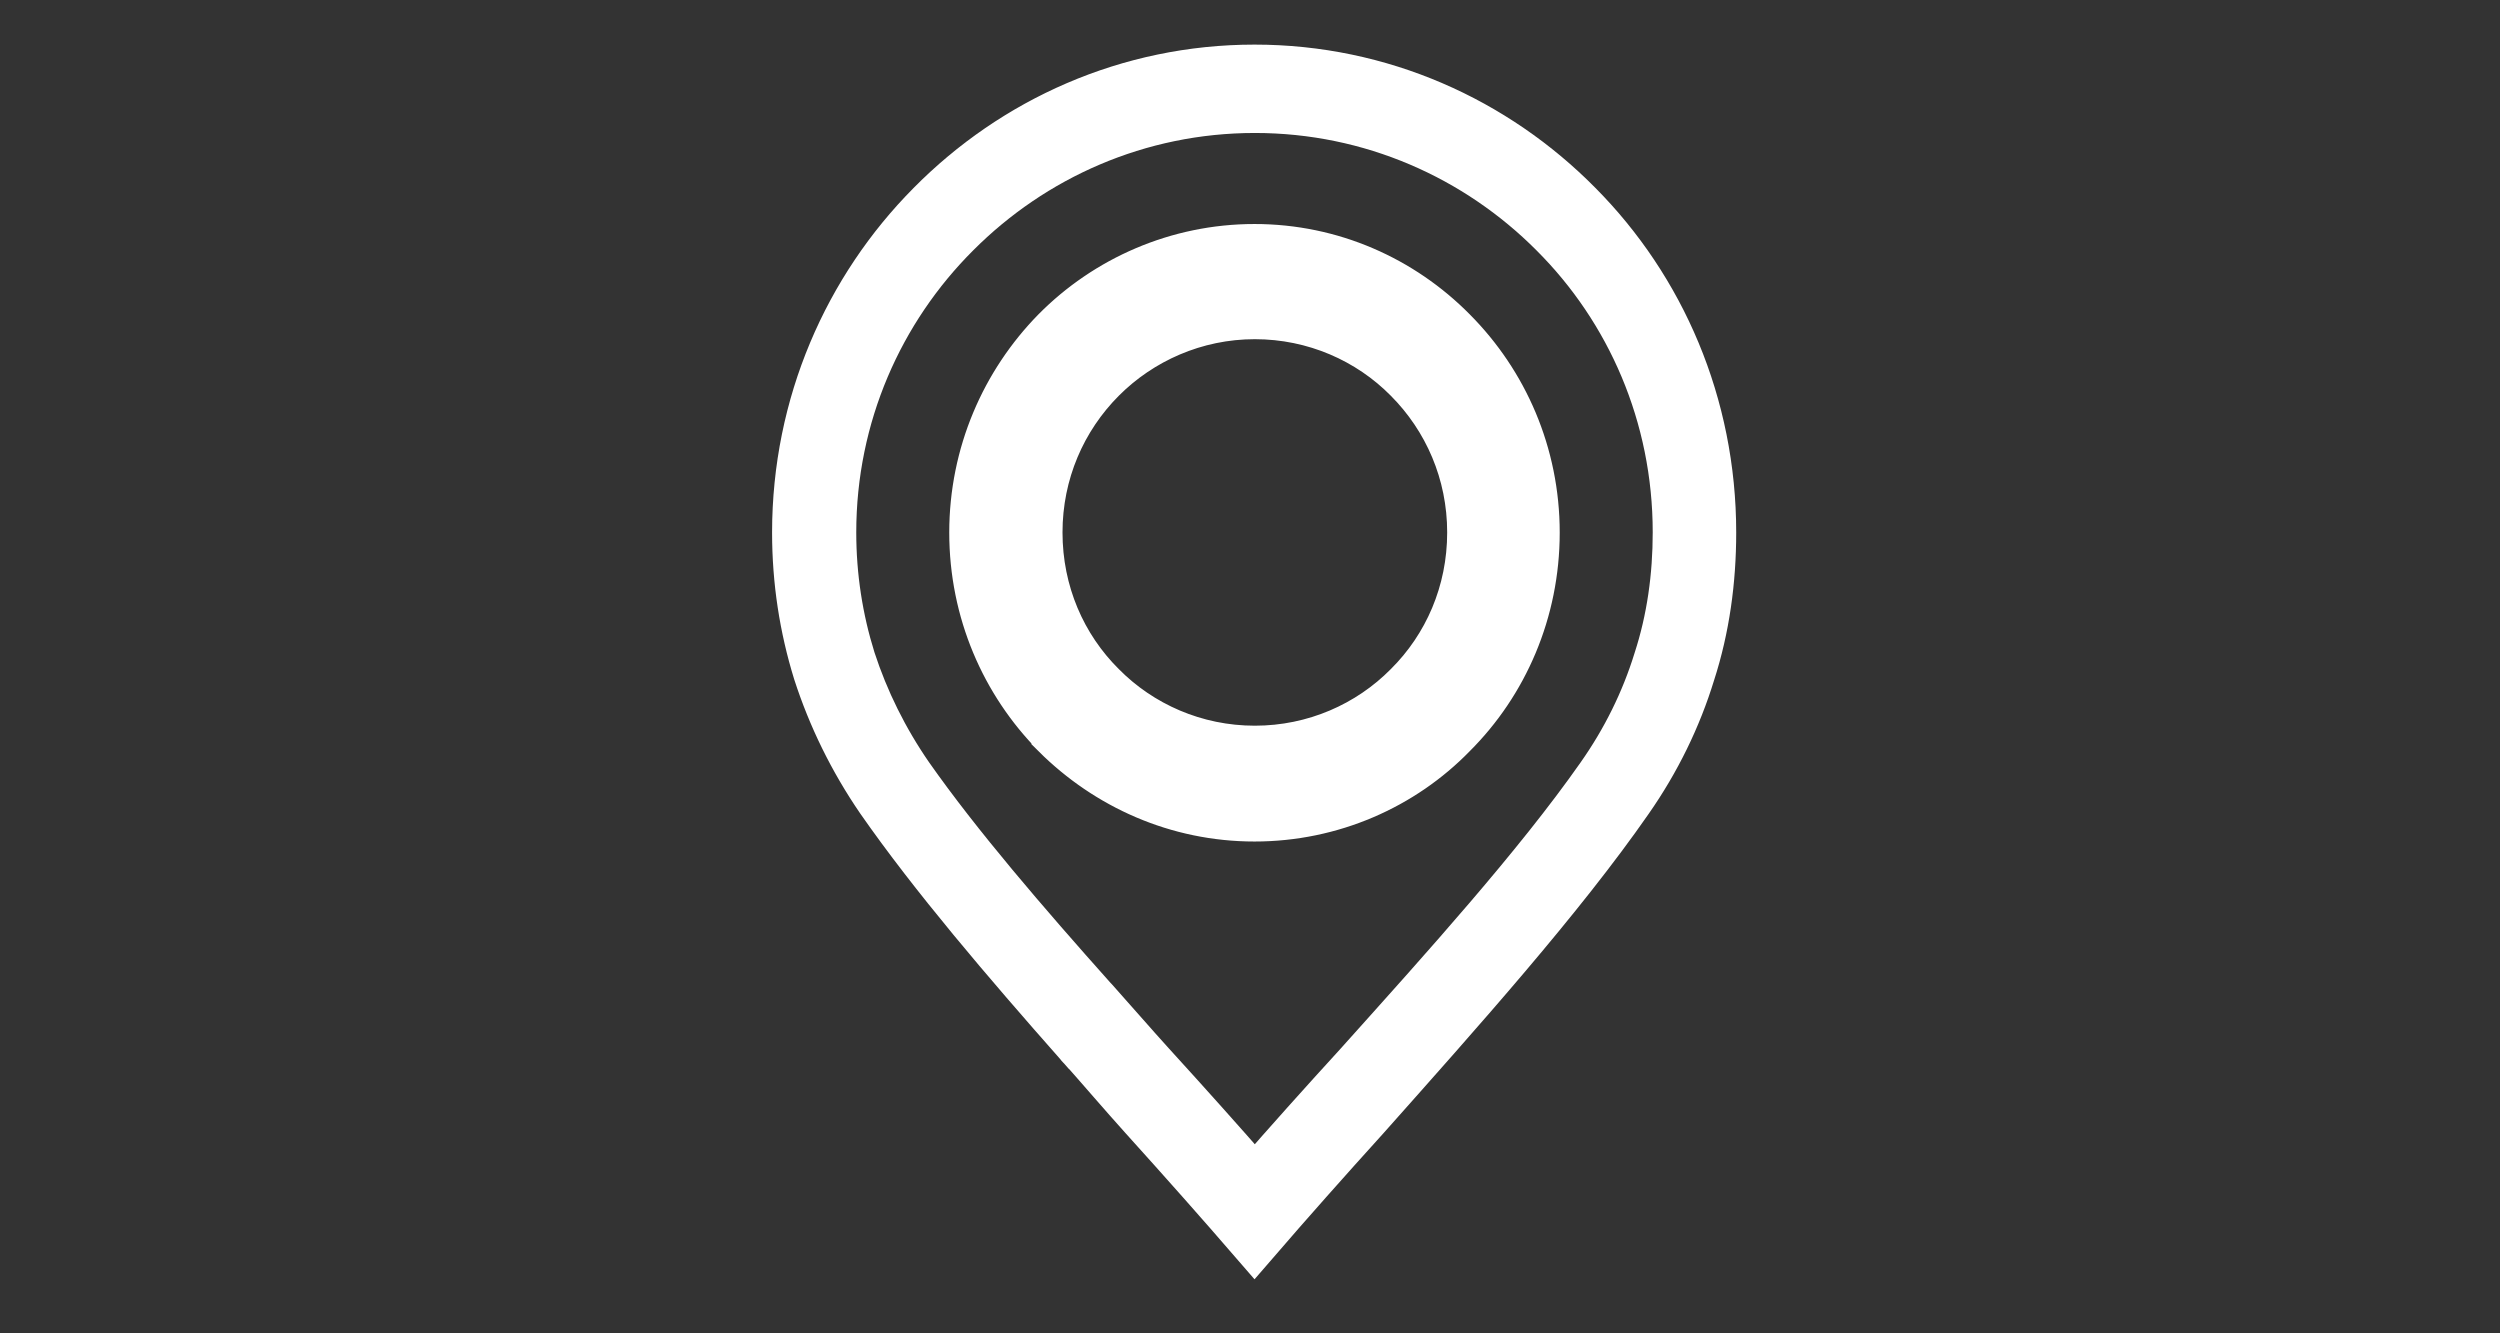 <?xml version="1.0" encoding="UTF-8" standalone="no"?>
<!-- Generator: Adobe Illustrator 15.0.0, SVG Export Plug-In . SVG Version: 6.00 Build 0)  -->

<svg
   xmlns:dc="http://purl.org/dc/elements/1.1/"
   xmlns:cc="http://creativecommons.org/ns#"
   xmlns:rdf="http://www.w3.org/1999/02/22-rdf-syntax-ns#"
   xmlns:svg="http://www.w3.org/2000/svg"
   xmlns="http://www.w3.org/2000/svg"
   xmlns:sodipodi="http://sodipodi.sourceforge.net/DTD/sodipodi-0.dtd"
   xmlns:inkscape="http://www.inkscape.org/namespaces/inkscape"
   version="1.1"
   id="Vrstva_1"
   x="0px"
   y="0px"
   width="60"
   height="32"
   viewBox="0 0 60 32"
   enable-background="new 0 0 60 60"
   xml:space="preserve"
   sodipodi:docname="gisjmk2.svg"
   inkscape:version="0.92.4 (5da689c313, 2019-01-14)"><rect x="0" y="0" width="60" height="32" fill="#333333" stroke="none"/><defs
   id="defs9" /><sodipodi:namedview
   pagecolor="#ffffff"
   bordercolor="#666666"
   borderopacity="1"
   objecttolerance="10"
   gridtolerance="10"
   guidetolerance="10"
   inkscape:pageopacity="0"
   inkscape:pageshadow="2"
   inkscape:window-width="1920"
   inkscape:window-height="1001"
   id="namedview7"
   showgrid="false"
   inkscape:snap-nodes="false"
   inkscape:zoom="11.125147"
   inkscape:cx="9.4955187"
   inkscape:cy="28.392294"
   inkscape:window-x="-9"
   inkscape:window-y="-9"
   inkscape:window-maximized="1"
   inkscape:current-layer="Vrstva_1" />
<g
   transform="matrix(1.157,0,0,1.171,-21.317,-26.393)"
   id="g4-0"
   style="stroke:#ffffff;stroke-opacity:1;fill:none"><path
     d="m 40.821,43.948 c 0,0.008 0.017,0.024 0.033,0.033 0.435,0.484 0.853,0.969 1.287,1.445 v 0 c 0.818,0.895 1.604,1.771 2.306,2.573 0.702,-0.803 1.487,-1.679 2.307,-2.573 1.955,-2.173 4.043,-4.478 5.464,-6.5 0.567,-0.803 1.002,-1.68 1.286,-2.598 0.301,-0.92 0.435,-1.889 0.435,-2.875 0,-2.624 -1.053,-4.997 -2.774,-6.709 -1.72,-1.722 -4.094,-2.791 -6.717,-2.791 v 0 c -2.623,0 -4.996,1.069 -6.718,2.791 -1.721,1.712 -2.79,4.085 -2.79,6.709 0,0.993 0.15,1.946 0.435,2.857 0.301,0.919 0.735,1.796 1.303,2.615 v 0 c 1.101,1.563 2.605,3.302 4.143,5.023 z M 44.447,28.6 c -1.337,0 -2.557,0.551 -3.426,1.42 -0.886,0.886 -1.42,2.098 -1.42,3.435 0,1.345 0.534,2.557 1.42,3.434 v 0 c 0.869,0.877 2.089,1.421 3.426,1.421 1.338,0 2.557,-0.544 3.426,-1.421 0.886,-0.877 1.421,-2.089 1.421,-3.434 v 0 c 0,-1.337 -0.535,-2.549 -1.421,-3.435 v 0 C 47.004,29.143 45.785,28.6 44.447,28.6 Z m -4.128,0.735 v 0 c -1.053,1.061 -1.704,2.515 -1.704,4.119 0,1.612 0.651,3.066 1.704,4.119 v 0.008 0 0 c 1.07,1.053 2.524,1.705 4.128,1.705 1.604,0 3.075,-0.652 4.111,-1.705 1.068,-1.052 1.72,-2.515 1.72,-4.127 v 0 c 0,-1.604 -0.651,-3.058 -1.72,-4.119 v 0 0 0 C 47.504,28.282 46.051,27.63 44.447,27.63 v 0 0 c -1.603,0 -3.074,0.652 -4.128,1.705 z"
     id="path2-4"
     style="clip-rule:evenodd;fill:none;fill-rule:evenodd;stroke:#ffffff;stroke-opacity:1"
     inkscape:connector-curvature="0"
     sodipodi:nodetypes="ccccccccsccccscccccssccscccccccccsccccsccccccccccc" /></g><g
   id="g4"
   style="stroke:#ffffff;stroke-opacity:1;fill:none"
   transform="matrix(1.062,0,0,1.065,-17.087,-22.851)">
	<path
   d="m 40.821,43.948 c 0,0.008 0.017,0.024 0.033,0.033 0.435,0.484 0.853,0.969 1.287,1.445 v 0 c 0.818,0.895 1.604,1.771 2.306,2.573 0.702,-0.803 1.487,-1.679 2.307,-2.573 1.955,-2.173 4.043,-4.478 5.464,-6.5 0.567,-0.803 1.002,-1.68 1.286,-2.598 0.301,-0.92 0.435,-1.889 0.435,-2.875 0,-2.624 -1.053,-4.997 -2.774,-6.709 -1.72,-1.722 -4.094,-2.791 -6.717,-2.791 v 0 c -2.623,0 -4.996,1.069 -6.718,2.791 -1.721,1.712 -2.79,4.085 -2.79,6.709 0,0.993 0.15,1.946 0.435,2.857 0.301,0.919 0.735,1.796 1.303,2.615 v 0 c 1.101,1.563 2.605,3.302 4.143,5.023 z M 44.447,28.6 c -1.337,0 -2.557,0.551 -3.426,1.42 -0.886,0.886 -1.42,2.098 -1.42,3.435 0,1.345 0.534,2.557 1.42,3.434 v 0 c 0.869,0.877 2.089,1.421 3.426,1.421 1.338,0 2.557,-0.544 3.426,-1.421 0.886,-0.877 1.421,-2.089 1.421,-3.434 v 0 c 0,-1.337 -0.535,-2.549 -1.421,-3.435 v 0 C 47.004,29.143 45.785,28.6 44.447,28.6 Z m -4.128,0.735 v 0 c -1.053,1.061 -1.704,2.515 -1.704,4.119 0,1.612 0.651,3.066 1.704,4.119 v 0.008 0 0 c 1.07,1.053 2.524,1.705 4.128,1.705 1.604,0 3.075,-0.652 4.111,-1.705 1.068,-1.052 1.72,-2.515 1.72,-4.127 v 0 c 0,-1.604 -0.651,-3.058 -1.72,-4.119 v 0 0 0 C 47.504,28.282 46.051,27.63 44.447,27.63 v 0 0 c -1.603,0 -3.074,0.652 -4.128,1.705 z"
   id="path2"
   style="clip-rule:evenodd;fill:none;fill-rule:evenodd;stroke:#ffffff;stroke-opacity:1"
   inkscape:connector-curvature="0"
   sodipodi:nodetypes="ccccccccsccccscccccssccscccccccccsccccsccccccccccc" />
</g>
</svg>